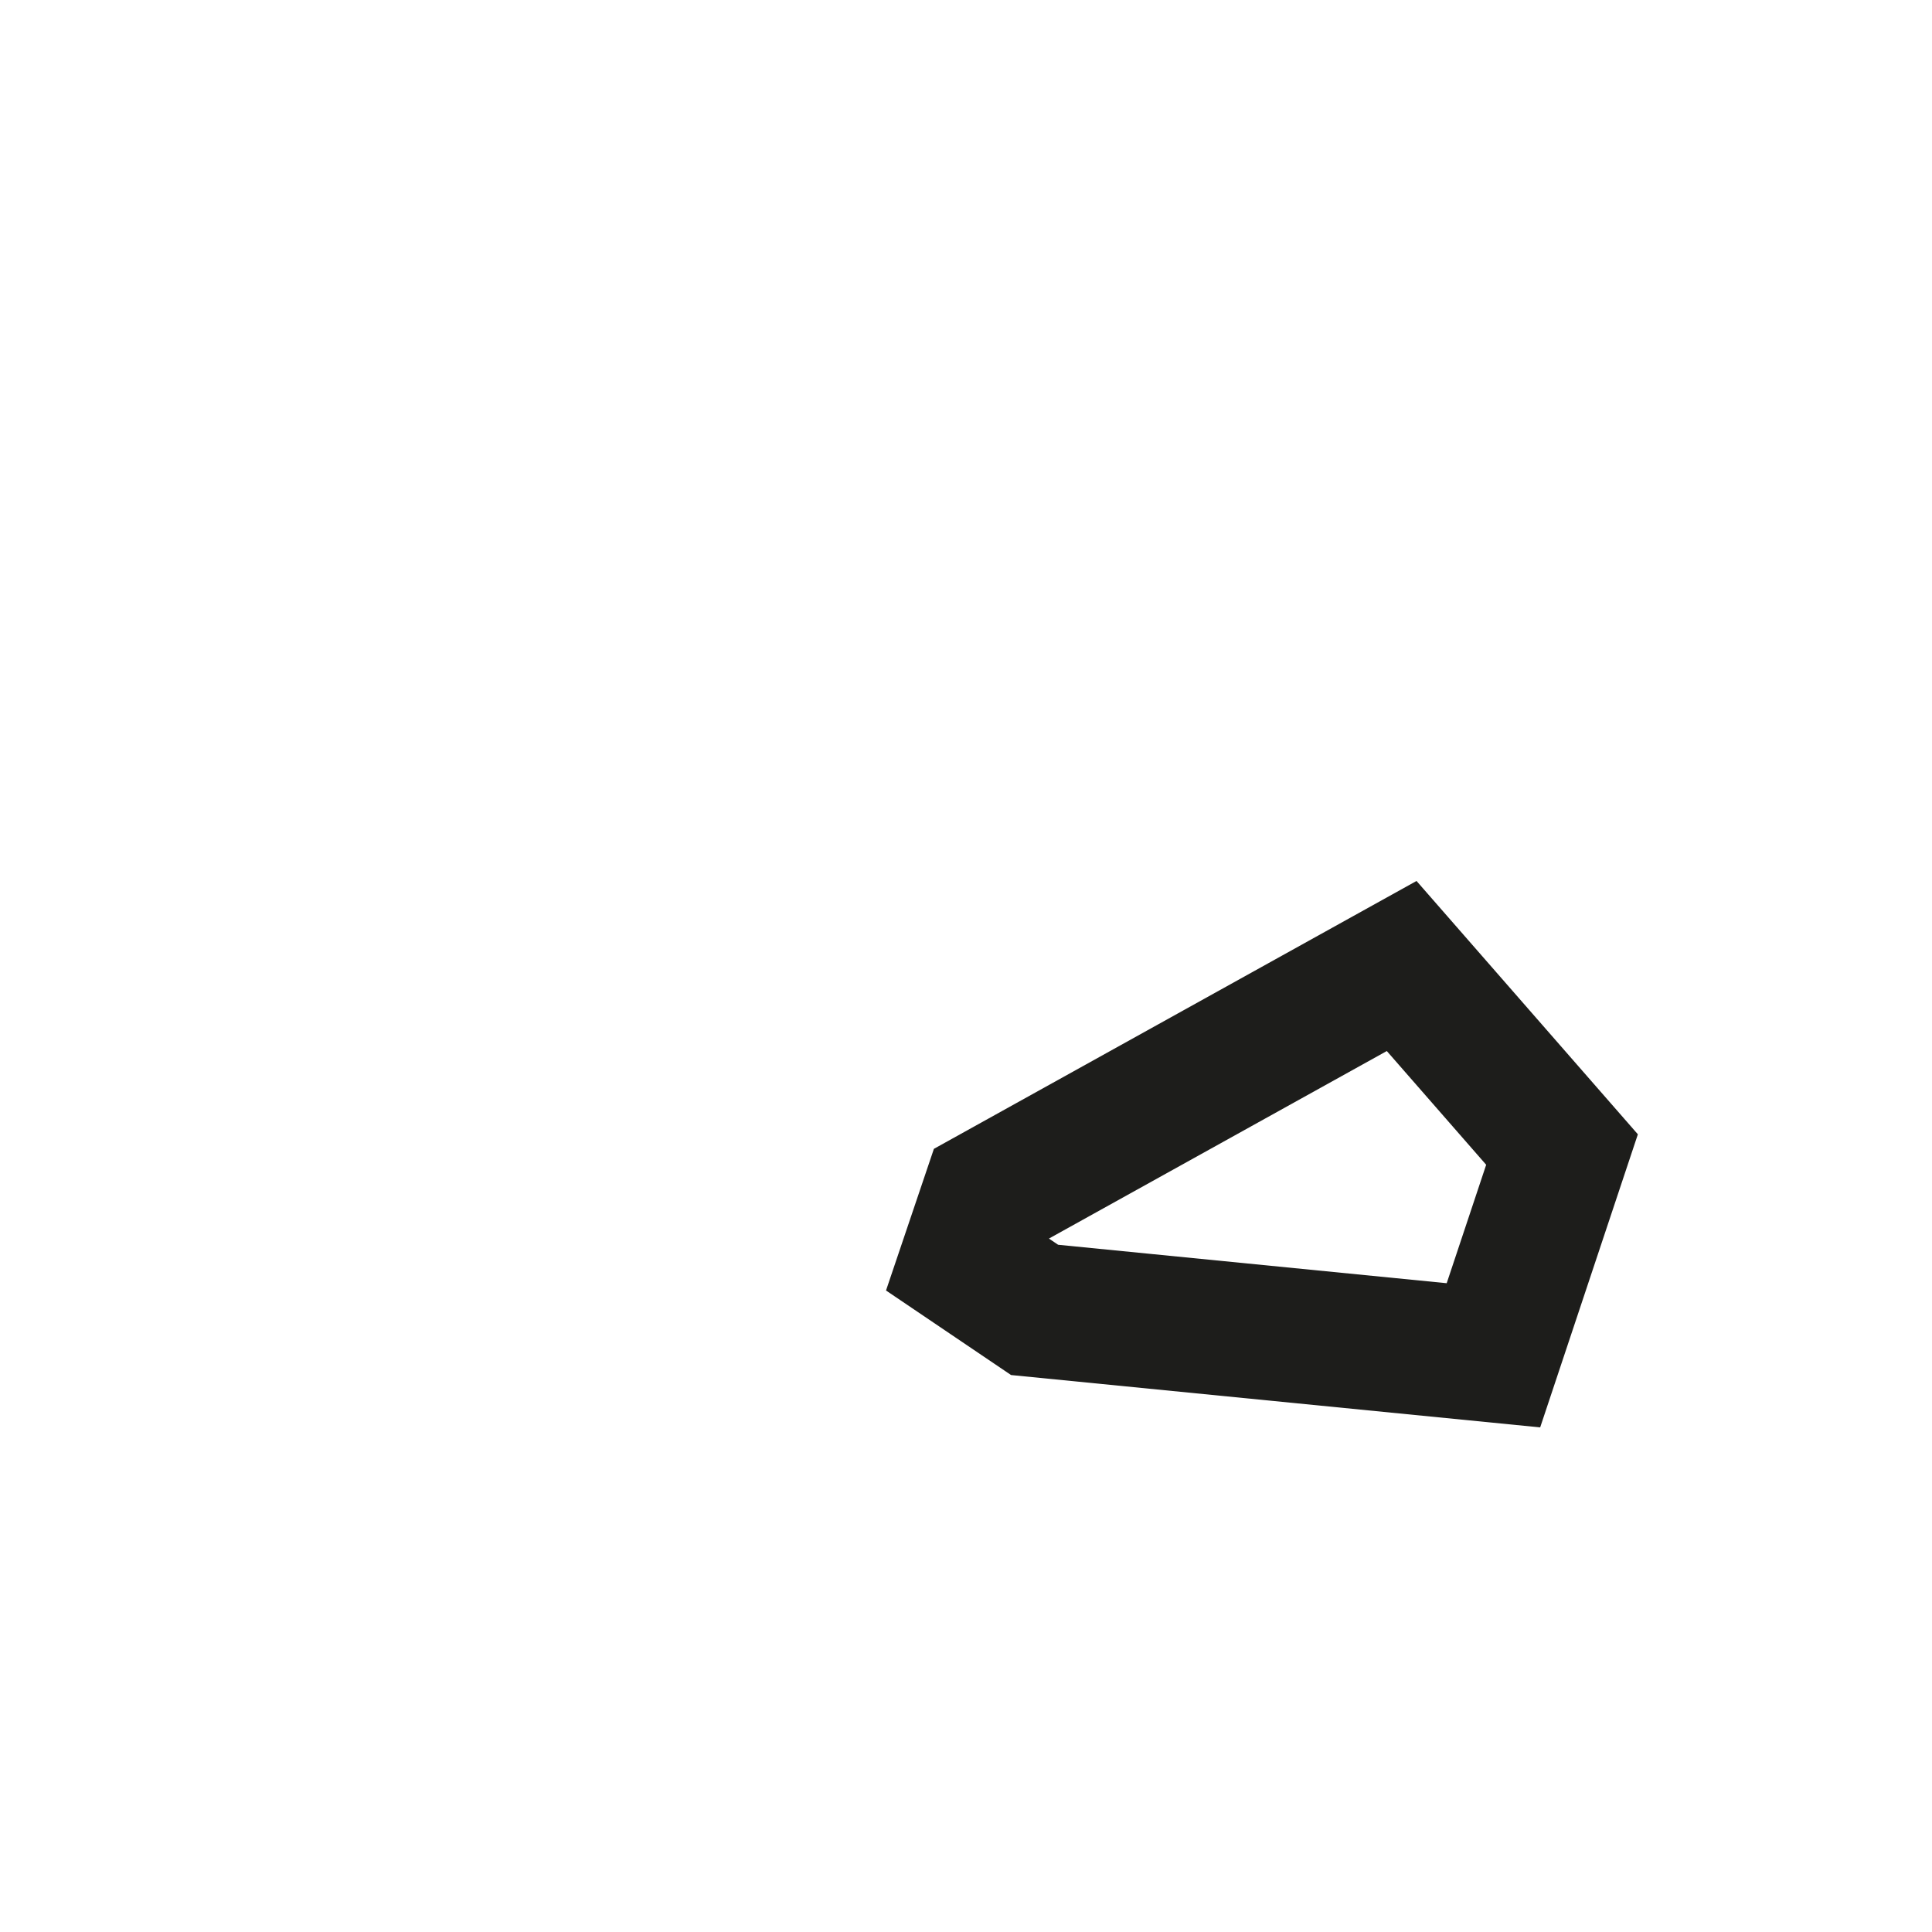 <?xml version="1.0" encoding="utf-8"?>
<svg xmlns="http://www.w3.org/2000/svg" fill="none" height="100%" overflow="visible" preserveAspectRatio="none" style="display: block;" viewBox="0 0 2 2" width="100%">
<path d="M1.617 1.19L1.546 1.403L1.071 1.356L1 1.308L1.024 1.237L1.451 1L1.617 1.19Z" id="Vector" stroke="#1D1D1B" stroke-miterlimit="3.864" stroke-width="0.139"/>
</svg>